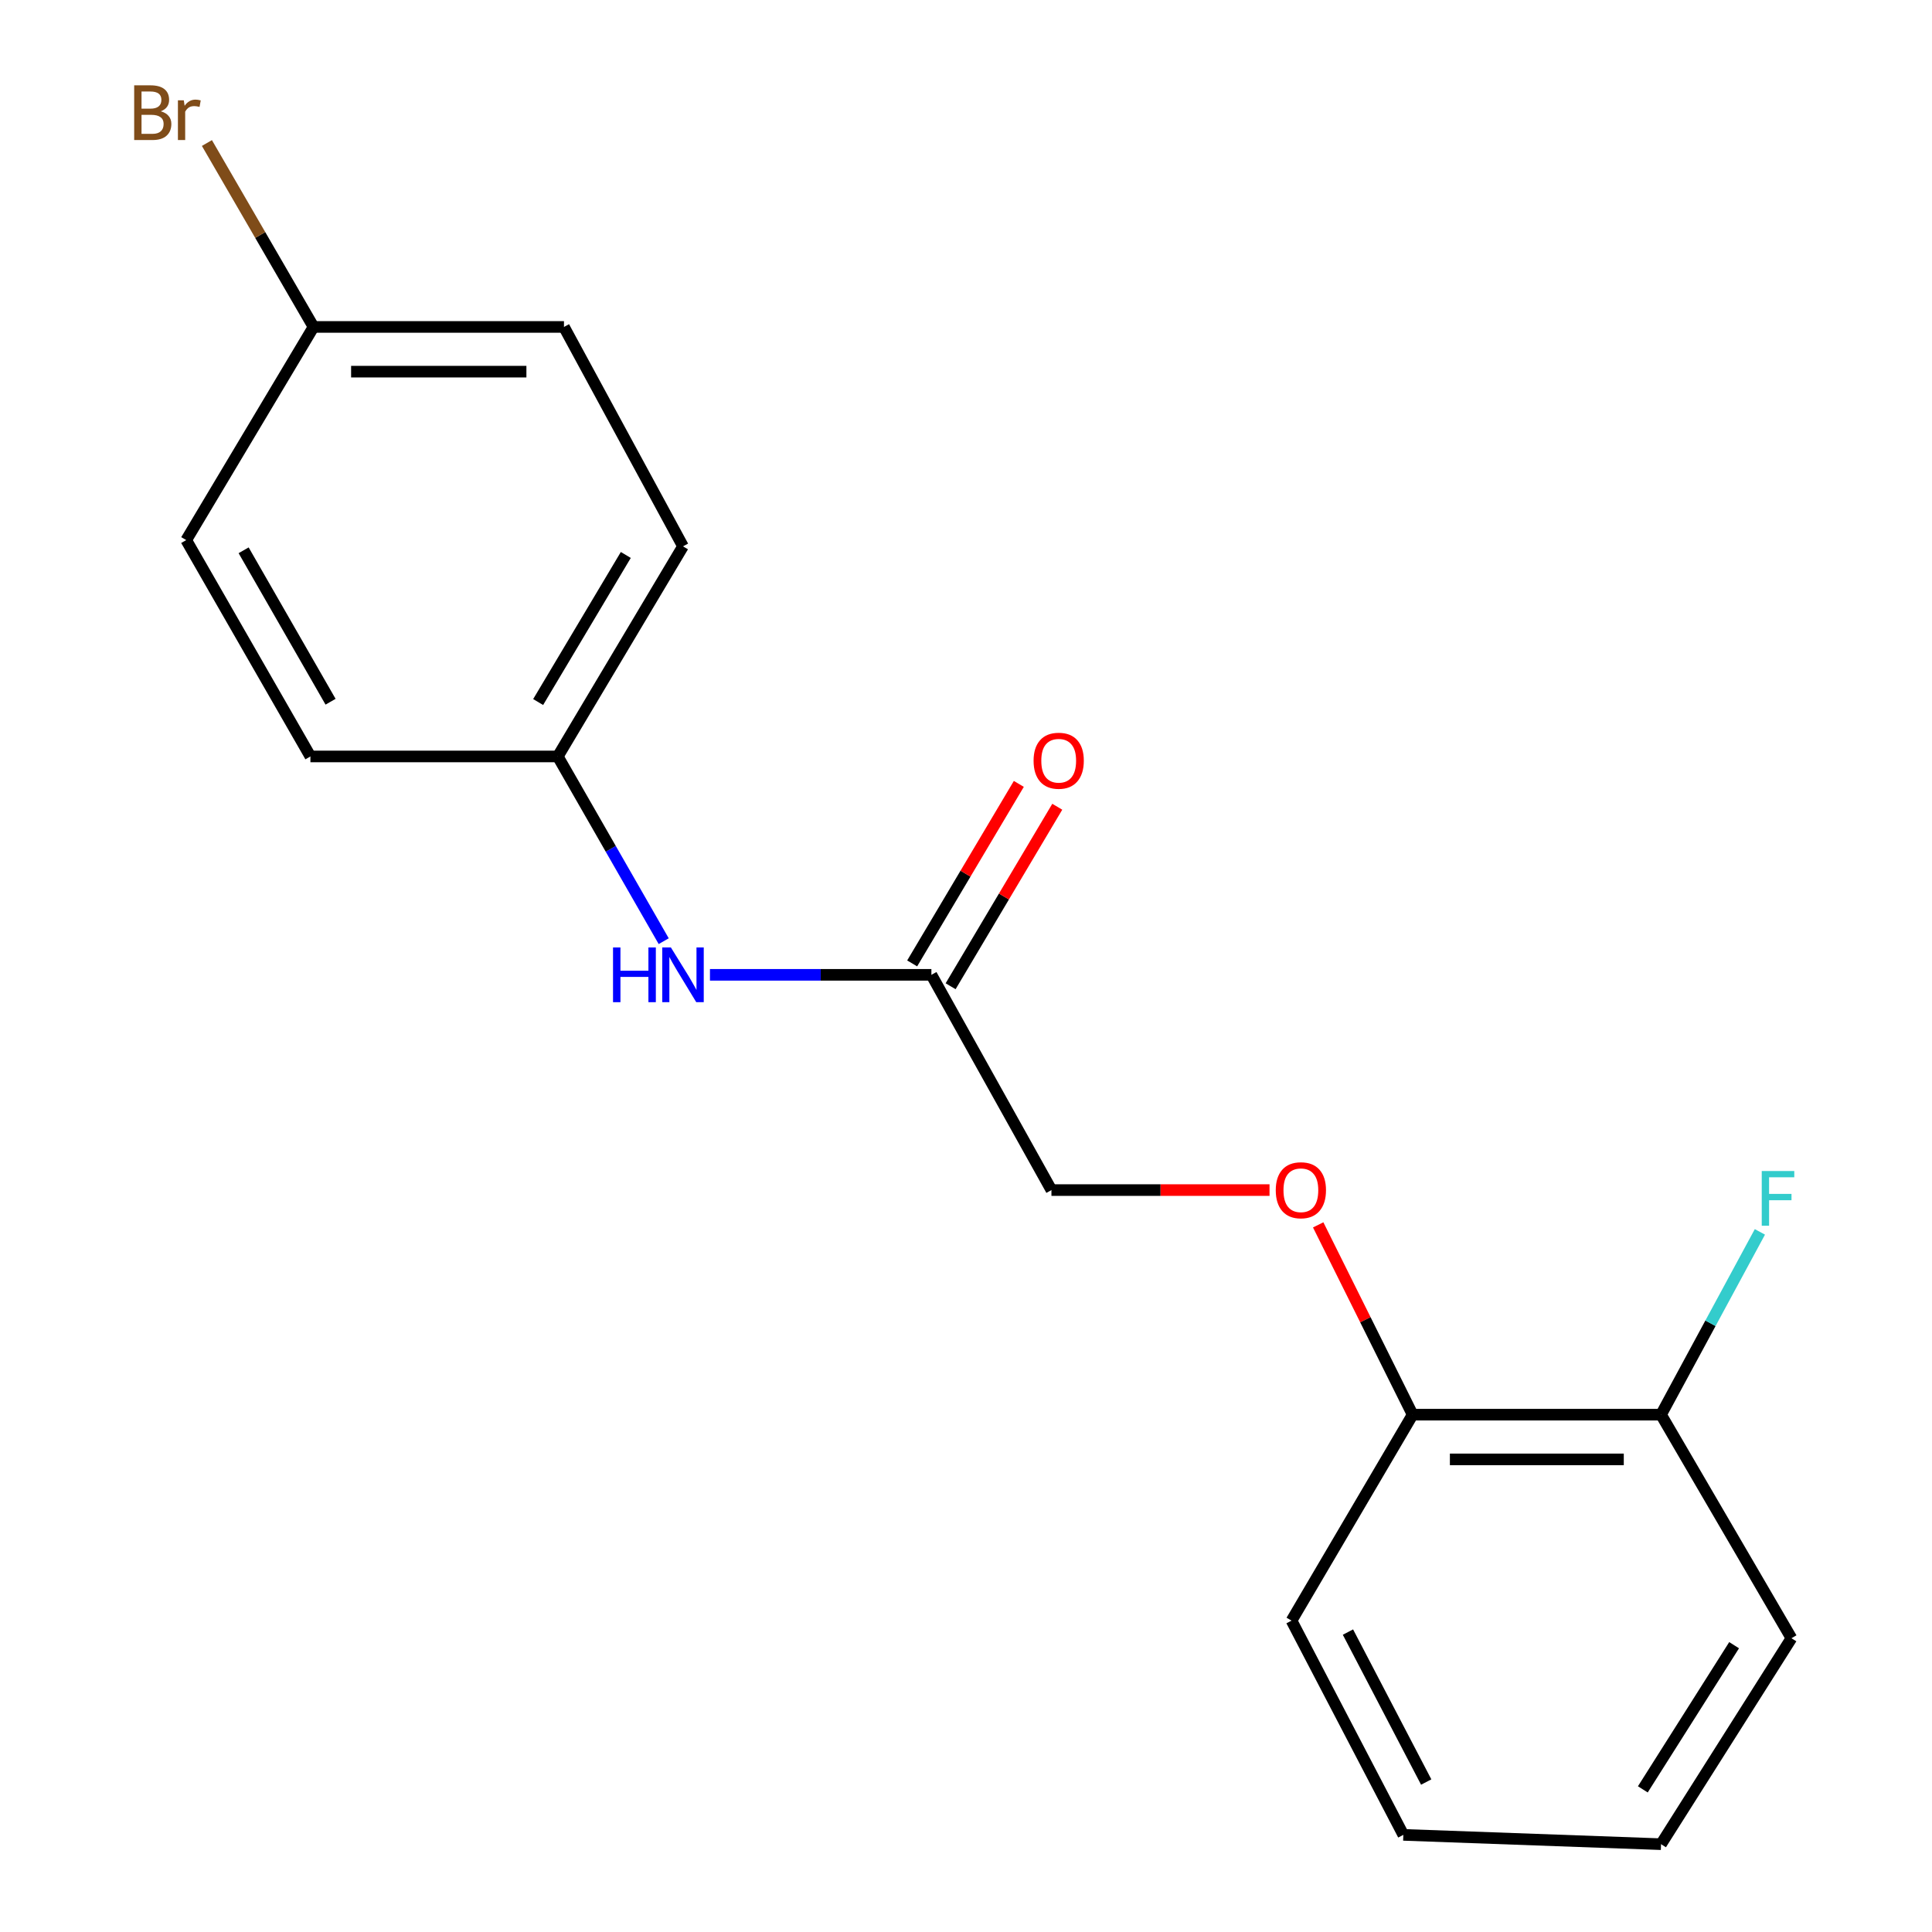 <?xml version='1.0' encoding='iso-8859-1'?>
<svg version='1.1' baseProfile='full'
              xmlns='http://www.w3.org/2000/svg'
                      xmlns:rdkit='http://www.rdkit.org/xml'
                      xmlns:xlink='http://www.w3.org/1999/xlink'
                  xml:space='preserve'
width='1000px' height='1000px' viewBox='0 0 1000 1000'>
<!-- END OF HEADER -->
<rect style='opacity:1.0;fill:#FFFFFF;stroke:none' width='1000' height='1000' x='0' y='0'> </rect>
<path class='bond-0' d='M 482.088,504.57 L 424.781,504.57' style='fill:none;fill-rule:evenodd;stroke:#000000;stroke-width:6px;stroke-linecap:butt;stroke-linejoin:miter;stroke-opacity:1' />
<path class='bond-0' d='M 424.781,504.57 L 367.474,504.57' style='fill:none;fill-rule:evenodd;stroke:#0000FF;stroke-width:6px;stroke-linecap:butt;stroke-linejoin:miter;stroke-opacity:1' />
<path class='bond-3' d='M 492.037,510.482 L 519.64,464.025' style='fill:none;fill-rule:evenodd;stroke:#000000;stroke-width:6px;stroke-linecap:butt;stroke-linejoin:miter;stroke-opacity:1' />
<path class='bond-3' d='M 519.64,464.025 L 547.243,417.568' style='fill:none;fill-rule:evenodd;stroke:#FF0000;stroke-width:6px;stroke-linecap:butt;stroke-linejoin:miter;stroke-opacity:1' />
<path class='bond-3' d='M 472.138,498.659 L 499.741,452.202' style='fill:none;fill-rule:evenodd;stroke:#000000;stroke-width:6px;stroke-linecap:butt;stroke-linejoin:miter;stroke-opacity:1' />
<path class='bond-3' d='M 499.741,452.202 L 527.343,405.745' style='fill:none;fill-rule:evenodd;stroke:#FF0000;stroke-width:6px;stroke-linecap:butt;stroke-linejoin:miter;stroke-opacity:1' />
<path class='bond-5' d='M 482.088,504.57 L 544.224,615.984' style='fill:none;fill-rule:evenodd;stroke:#000000;stroke-width:6px;stroke-linecap:butt;stroke-linejoin:miter;stroke-opacity:1' />
<path class='bond-6' d='M 343.533,487.153 L 316.121,439.345' style='fill:none;fill-rule:evenodd;stroke:#0000FF;stroke-width:6px;stroke-linecap:butt;stroke-linejoin:miter;stroke-opacity:1' />
<path class='bond-6' d='M 316.121,439.345 L 288.708,391.537' style='fill:none;fill-rule:evenodd;stroke:#000000;stroke-width:6px;stroke-linecap:butt;stroke-linejoin:miter;stroke-opacity:1' />
<path class='bond-1' d='M 657.104,615.984 L 600.664,615.984' style='fill:none;fill-rule:evenodd;stroke:#FF0000;stroke-width:6px;stroke-linecap:butt;stroke-linejoin:miter;stroke-opacity:1' />
<path class='bond-1' d='M 600.664,615.984 L 544.224,615.984' style='fill:none;fill-rule:evenodd;stroke:#000000;stroke-width:6px;stroke-linecap:butt;stroke-linejoin:miter;stroke-opacity:1' />
<path class='bond-2' d='M 682.291,633.99 L 706.732,683.111' style='fill:none;fill-rule:evenodd;stroke:#FF0000;stroke-width:6px;stroke-linecap:butt;stroke-linejoin:miter;stroke-opacity:1' />
<path class='bond-2' d='M 706.732,683.111 L 731.173,732.233' style='fill:none;fill-rule:evenodd;stroke:#000000;stroke-width:6px;stroke-linecap:butt;stroke-linejoin:miter;stroke-opacity:1' />
<path class='bond-4' d='M 731.173,732.233 L 859.754,732.233' style='fill:none;fill-rule:evenodd;stroke:#000000;stroke-width:6px;stroke-linecap:butt;stroke-linejoin:miter;stroke-opacity:1' />
<path class='bond-4' d='M 750.461,755.38 L 840.467,755.38' style='fill:none;fill-rule:evenodd;stroke:#000000;stroke-width:6px;stroke-linecap:butt;stroke-linejoin:miter;stroke-opacity:1' />
<path class='bond-14' d='M 731.173,732.233 L 668.497,838.837' style='fill:none;fill-rule:evenodd;stroke:#000000;stroke-width:6px;stroke-linecap:butt;stroke-linejoin:miter;stroke-opacity:1' />
<path class='bond-8' d='M 859.754,732.233 L 885.336,684.927' style='fill:none;fill-rule:evenodd;stroke:#000000;stroke-width:6px;stroke-linecap:butt;stroke-linejoin:miter;stroke-opacity:1' />
<path class='bond-8' d='M 885.336,684.927 L 910.918,637.621' style='fill:none;fill-rule:evenodd;stroke:#33CCCC;stroke-width:6px;stroke-linecap:butt;stroke-linejoin:miter;stroke-opacity:1' />
<path class='bond-15' d='M 859.754,732.233 L 927.253,847.941' style='fill:none;fill-rule:evenodd;stroke:#000000;stroke-width:6px;stroke-linecap:butt;stroke-linejoin:miter;stroke-opacity:1' />
<path class='bond-10' d='M 288.708,391.537 L 160.668,391.537' style='fill:none;fill-rule:evenodd;stroke:#000000;stroke-width:6px;stroke-linecap:butt;stroke-linejoin:miter;stroke-opacity:1' />
<path class='bond-11' d='M 288.708,391.537 L 353.52,282.785' style='fill:none;fill-rule:evenodd;stroke:#000000;stroke-width:6px;stroke-linecap:butt;stroke-linejoin:miter;stroke-opacity:1' />
<path class='bond-11' d='M 278.546,363.374 L 323.914,287.248' style='fill:none;fill-rule:evenodd;stroke:#000000;stroke-width:6px;stroke-linecap:butt;stroke-linejoin:miter;stroke-opacity:1' />
<path class='bond-7' d='M 162.288,169.224 L 291.91,169.224' style='fill:none;fill-rule:evenodd;stroke:#000000;stroke-width:6px;stroke-linecap:butt;stroke-linejoin:miter;stroke-opacity:1' />
<path class='bond-7' d='M 181.731,192.371 L 272.467,192.371' style='fill:none;fill-rule:evenodd;stroke:#000000;stroke-width:6px;stroke-linecap:butt;stroke-linejoin:miter;stroke-opacity:1' />
<path class='bond-9' d='M 162.288,169.224 L 134.692,121.626' style='fill:none;fill-rule:evenodd;stroke:#000000;stroke-width:6px;stroke-linecap:butt;stroke-linejoin:miter;stroke-opacity:1' />
<path class='bond-9' d='M 134.692,121.626 L 107.096,74.029' style='fill:none;fill-rule:evenodd;stroke:#7F4C19;stroke-width:6px;stroke-linecap:butt;stroke-linejoin:miter;stroke-opacity:1' />
<path class='bond-18' d='M 162.288,169.224 L 96.384,279.557' style='fill:none;fill-rule:evenodd;stroke:#000000;stroke-width:6px;stroke-linecap:butt;stroke-linejoin:miter;stroke-opacity:1' />
<path class='bond-12' d='M 160.668,391.537 L 96.384,279.557' style='fill:none;fill-rule:evenodd;stroke:#000000;stroke-width:6px;stroke-linecap:butt;stroke-linejoin:miter;stroke-opacity:1' />
<path class='bond-12' d='M 171.099,363.216 L 126.101,284.83' style='fill:none;fill-rule:evenodd;stroke:#000000;stroke-width:6px;stroke-linecap:butt;stroke-linejoin:miter;stroke-opacity:1' />
<path class='bond-13' d='M 353.52,282.785 L 291.91,169.224' style='fill:none;fill-rule:evenodd;stroke:#000000;stroke-width:6px;stroke-linecap:butt;stroke-linejoin:miter;stroke-opacity:1' />
<path class='bond-17' d='M 668.497,838.837 L 726.364,949.723' style='fill:none;fill-rule:evenodd;stroke:#000000;stroke-width:6px;stroke-linecap:butt;stroke-linejoin:miter;stroke-opacity:1' />
<path class='bond-17' d='M 697.698,844.761 L 738.205,922.381' style='fill:none;fill-rule:evenodd;stroke:#000000;stroke-width:6px;stroke-linecap:butt;stroke-linejoin:miter;stroke-opacity:1' />
<path class='bond-19' d='M 927.253,847.941 L 859.754,954.545' style='fill:none;fill-rule:evenodd;stroke:#000000;stroke-width:6px;stroke-linecap:butt;stroke-linejoin:miter;stroke-opacity:1' />
<path class='bond-19' d='M 897.572,851.549 L 850.323,926.172' style='fill:none;fill-rule:evenodd;stroke:#000000;stroke-width:6px;stroke-linecap:butt;stroke-linejoin:miter;stroke-opacity:1' />
<path class='bond-16' d='M 859.754,954.545 L 726.364,949.723' style='fill:none;fill-rule:evenodd;stroke:#000000;stroke-width:6px;stroke-linecap:butt;stroke-linejoin:miter;stroke-opacity:1' />
<path  class='atom-1' d='M 317.3 490.41
L 321.14 490.41
L 321.14 502.45
L 335.62 502.45
L 335.62 490.41
L 339.46 490.41
L 339.46 518.73
L 335.62 518.73
L 335.62 505.65
L 321.14 505.65
L 321.14 518.73
L 317.3 518.73
L 317.3 490.41
' fill='#0000FF'/>
<path  class='atom-1' d='M 347.26 490.41
L 356.54 505.41
Q 357.46 506.89, 358.94 509.57
Q 360.42 512.25, 360.5 512.41
L 360.5 490.41
L 364.26 490.41
L 364.26 518.73
L 360.38 518.73
L 350.42 502.33
Q 349.26 500.41, 348.02 498.21
Q 346.82 496.01, 346.46 495.33
L 346.46 518.73
L 342.78 518.73
L 342.78 490.41
L 347.26 490.41
' fill='#0000FF'/>
<path  class='atom-2' d='M 660.332 616.064
Q 660.332 609.264, 663.692 605.464
Q 667.052 601.664, 673.332 601.664
Q 679.612 601.664, 682.972 605.464
Q 686.332 609.264, 686.332 616.064
Q 686.332 622.944, 682.932 626.864
Q 679.532 630.744, 673.332 630.744
Q 667.092 630.744, 663.692 626.864
Q 660.332 622.984, 660.332 616.064
M 673.332 627.544
Q 677.652 627.544, 679.972 624.664
Q 682.332 621.744, 682.332 616.064
Q 682.332 610.504, 679.972 607.704
Q 677.652 604.864, 673.332 604.864
Q 669.012 604.864, 666.652 607.664
Q 664.332 610.464, 664.332 616.064
Q 664.332 621.784, 666.652 624.664
Q 669.012 627.544, 673.332 627.544
' fill='#FF0000'/>
<path  class='atom-4' d='M 534.979 393.751
Q 534.979 386.951, 538.339 383.151
Q 541.699 379.351, 547.979 379.351
Q 554.259 379.351, 557.619 383.151
Q 560.979 386.951, 560.979 393.751
Q 560.979 400.631, 557.579 404.551
Q 554.179 408.431, 547.979 408.431
Q 541.739 408.431, 538.339 404.551
Q 534.979 400.671, 534.979 393.751
M 547.979 405.231
Q 552.299 405.231, 554.619 402.351
Q 556.979 399.431, 556.979 393.751
Q 556.979 388.191, 554.619 385.391
Q 552.299 382.551, 547.979 382.551
Q 543.659 382.551, 541.299 385.351
Q 538.979 388.151, 538.979 393.751
Q 538.979 399.471, 541.299 402.351
Q 543.659 405.231, 547.979 405.231
' fill='#FF0000'/>
<path  class='atom-9' d='M 911.876 606.119
L 928.716 606.119
L 928.716 609.359
L 915.676 609.359
L 915.676 617.959
L 927.276 617.959
L 927.276 621.239
L 915.676 621.239
L 915.676 634.439
L 911.876 634.439
L 911.876 606.119
' fill='#33CCCC'/>
<path  class='atom-10' d='M 83.211 57.605
Q 85.931 58.365, 87.291 60.045
Q 88.691 61.685, 88.691 64.125
Q 88.691 68.045, 86.171 70.285
Q 83.691 72.485, 78.971 72.485
L 69.451 72.485
L 69.451 44.165
L 77.811 44.165
Q 82.651 44.165, 85.091 46.125
Q 87.531 48.085, 87.531 51.685
Q 87.531 55.965, 83.211 57.605
M 73.251 47.365
L 73.251 56.245
L 77.811 56.245
Q 80.611 56.245, 82.051 55.125
Q 83.531 53.965, 83.531 51.685
Q 83.531 47.365, 77.811 47.365
L 73.251 47.365
M 78.971 69.285
Q 81.731 69.285, 83.211 67.965
Q 84.691 66.645, 84.691 64.125
Q 84.691 61.805, 83.051 60.645
Q 81.451 59.445, 78.371 59.445
L 73.251 59.445
L 73.251 69.285
L 78.971 69.285
' fill='#7F4C19'/>
<path  class='atom-10' d='M 95.131 51.925
L 95.571 54.765
Q 97.731 51.565, 101.251 51.565
Q 102.371 51.565, 103.891 51.965
L 103.291 55.325
Q 101.571 54.925, 100.611 54.925
Q 98.931 54.925, 97.811 55.605
Q 96.731 56.245, 95.851 57.805
L 95.851 72.485
L 92.091 72.485
L 92.091 51.925
L 95.131 51.925
' fill='#7F4C19'/>
</svg>
